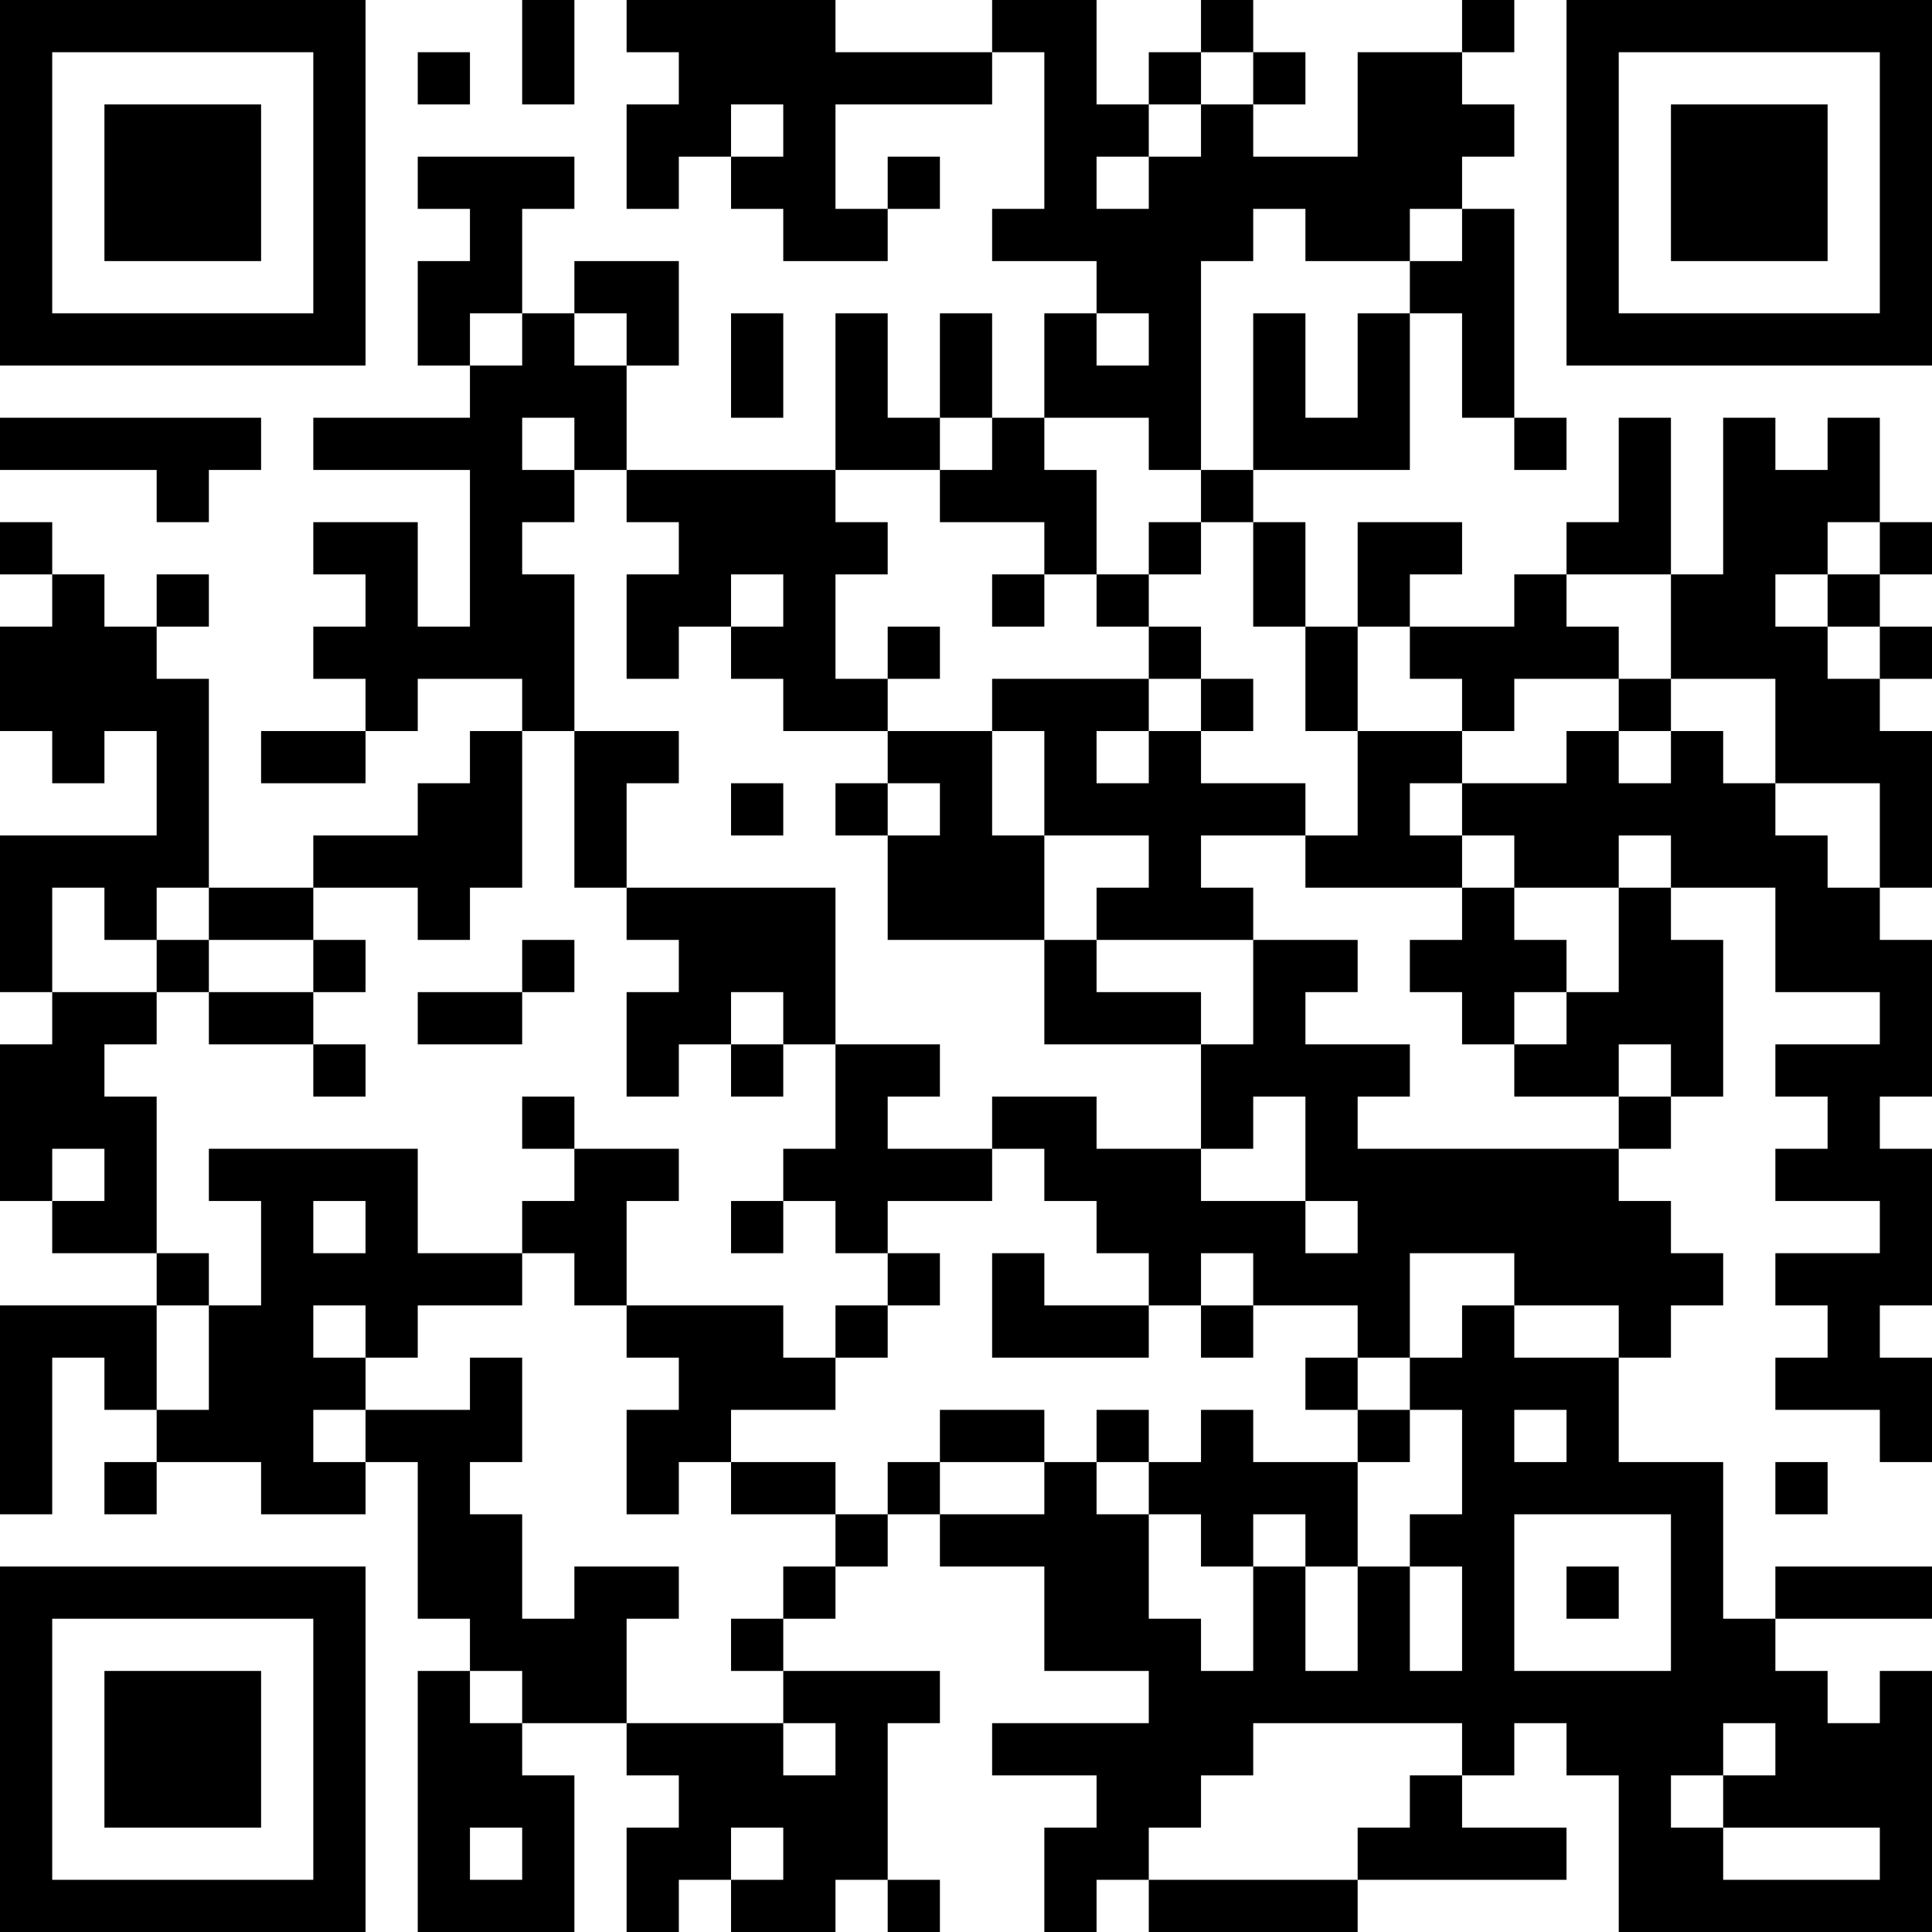 <?xml version="1.0" encoding="UTF-8"?>
<svg xmlns="http://www.w3.org/2000/svg" version="1.1" width="400" height="400" viewBox="0 0 400 400"><rect x="0" y="0" width="400" height="400" fill="#ffffff"/><g transform="scale(10.811)"><g transform="translate(0,0)"><path fill-rule="evenodd" d="M10 0L10 2L11 2L11 0ZM12 0L12 1L13 1L13 2L12 2L12 4L13 4L13 3L14 3L14 4L15 4L15 5L17 5L17 4L18 4L18 3L17 3L17 4L16 4L16 2L19 2L19 1L20 1L20 4L19 4L19 5L21 5L21 6L20 6L20 8L19 8L19 6L18 6L18 8L17 8L17 6L16 6L16 9L12 9L12 7L13 7L13 5L11 5L11 6L10 6L10 4L11 4L11 3L8 3L8 4L9 4L9 5L8 5L8 7L9 7L9 8L6 8L6 9L9 9L9 12L8 12L8 10L6 10L6 11L7 11L7 12L6 12L6 13L7 13L7 14L5 14L5 15L7 15L7 14L8 14L8 13L10 13L10 14L9 14L9 15L8 15L8 16L6 16L6 17L4 17L4 13L3 13L3 12L4 12L4 11L3 11L3 12L2 12L2 11L1 11L1 10L0 10L0 11L1 11L1 12L0 12L0 14L1 14L1 15L2 15L2 14L3 14L3 16L0 16L0 19L1 19L1 20L0 20L0 23L1 23L1 24L3 24L3 25L0 25L0 29L1 29L1 26L2 26L2 27L3 27L3 28L2 28L2 29L3 29L3 28L5 28L5 29L7 29L7 28L8 28L8 31L9 31L9 32L8 32L8 37L11 37L11 34L10 34L10 33L12 33L12 34L13 34L13 35L12 35L12 37L13 37L13 36L14 36L14 37L16 37L16 36L17 36L17 37L18 37L18 36L17 36L17 33L18 33L18 32L15 32L15 31L16 31L16 30L17 30L17 29L18 29L18 30L20 30L20 32L22 32L22 33L19 33L19 34L21 34L21 35L20 35L20 37L21 37L21 36L22 36L22 37L26 37L26 36L30 36L30 35L28 35L28 34L29 34L29 33L30 33L30 34L31 34L31 37L37 37L37 32L36 32L36 33L35 33L35 32L34 32L34 31L37 31L37 30L34 30L34 31L33 31L33 28L31 28L31 26L32 26L32 25L33 25L33 24L32 24L32 23L31 23L31 22L32 22L32 21L33 21L33 18L32 18L32 17L34 17L34 19L36 19L36 20L34 20L34 21L35 21L35 22L34 22L34 23L36 23L36 24L34 24L34 25L35 25L35 26L34 26L34 27L36 27L36 28L37 28L37 26L36 26L36 25L37 25L37 22L36 22L36 21L37 21L37 18L36 18L36 17L37 17L37 14L36 14L36 13L37 13L37 12L36 12L36 11L37 11L37 10L36 10L36 8L35 8L35 9L34 9L34 8L33 8L33 11L32 11L32 8L31 8L31 10L30 10L30 11L29 11L29 12L27 12L27 11L28 11L28 10L26 10L26 12L25 12L25 10L24 10L24 9L27 9L27 6L28 6L28 8L29 8L29 9L30 9L30 8L29 8L29 4L28 4L28 3L29 3L29 2L28 2L28 1L29 1L29 0L28 0L28 1L26 1L26 3L24 3L24 2L25 2L25 1L24 1L24 0L23 0L23 1L22 1L22 2L21 2L21 0L19 0L19 1L16 1L16 0ZM8 1L8 2L9 2L9 1ZM23 1L23 2L22 2L22 3L21 3L21 4L22 4L22 3L23 3L23 2L24 2L24 1ZM14 2L14 3L15 3L15 2ZM24 4L24 5L23 5L23 9L22 9L22 8L20 8L20 9L21 9L21 11L20 11L20 10L18 10L18 9L19 9L19 8L18 8L18 9L16 9L16 10L17 10L17 11L16 11L16 13L17 13L17 14L15 14L15 13L14 13L14 12L15 12L15 11L14 11L14 12L13 12L13 13L12 13L12 11L13 11L13 10L12 10L12 9L11 9L11 8L10 8L10 9L11 9L11 10L10 10L10 11L11 11L11 14L10 14L10 17L9 17L9 18L8 18L8 17L6 17L6 18L4 18L4 17L3 17L3 18L2 18L2 17L1 17L1 19L3 19L3 20L2 20L2 21L3 21L3 24L4 24L4 25L3 25L3 27L4 27L4 25L5 25L5 23L4 23L4 22L8 22L8 24L10 24L10 25L8 25L8 26L7 26L7 25L6 25L6 26L7 26L7 27L6 27L6 28L7 28L7 27L9 27L9 26L10 26L10 28L9 28L9 29L10 29L10 31L11 31L11 30L13 30L13 31L12 31L12 33L15 33L15 34L16 34L16 33L15 33L15 32L14 32L14 31L15 31L15 30L16 30L16 29L17 29L17 28L18 28L18 29L20 29L20 28L21 28L21 29L22 29L22 31L23 31L23 32L24 32L24 30L25 30L25 32L26 32L26 30L27 30L27 32L28 32L28 30L27 30L27 29L28 29L28 27L27 27L27 26L28 26L28 25L29 25L29 26L31 26L31 25L29 25L29 24L27 24L27 26L26 26L26 25L24 25L24 24L23 24L23 25L22 25L22 24L21 24L21 23L20 23L20 22L19 22L19 21L21 21L21 22L23 22L23 23L25 23L25 24L26 24L26 23L25 23L25 21L24 21L24 22L23 22L23 20L24 20L24 18L26 18L26 19L25 19L25 20L27 20L27 21L26 21L26 22L31 22L31 21L32 21L32 20L31 20L31 21L29 21L29 20L30 20L30 19L31 19L31 17L32 17L32 16L31 16L31 17L29 17L29 16L28 16L28 15L30 15L30 14L31 14L31 15L32 15L32 14L33 14L33 15L34 15L34 16L35 16L35 17L36 17L36 15L34 15L34 13L32 13L32 11L30 11L30 12L31 12L31 13L29 13L29 14L28 14L28 13L27 13L27 12L26 12L26 14L25 14L25 12L24 12L24 10L23 10L23 9L24 9L24 6L25 6L25 8L26 8L26 6L27 6L27 5L28 5L28 4L27 4L27 5L25 5L25 4ZM9 6L9 7L10 7L10 6ZM11 6L11 7L12 7L12 6ZM14 6L14 8L15 8L15 6ZM21 6L21 7L22 7L22 6ZM0 8L0 9L3 9L3 10L4 10L4 9L5 9L5 8ZM22 10L22 11L21 11L21 12L22 12L22 13L19 13L19 14L17 14L17 15L16 15L16 16L17 16L17 18L20 18L20 20L23 20L23 19L21 19L21 18L24 18L24 17L23 17L23 16L25 16L25 17L28 17L28 18L27 18L27 19L28 19L28 20L29 20L29 19L30 19L30 18L29 18L29 17L28 17L28 16L27 16L27 15L28 15L28 14L26 14L26 16L25 16L25 15L23 15L23 14L24 14L24 13L23 13L23 12L22 12L22 11L23 11L23 10ZM35 10L35 11L34 11L34 12L35 12L35 13L36 13L36 12L35 12L35 11L36 11L36 10ZM19 11L19 12L20 12L20 11ZM17 12L17 13L18 13L18 12ZM22 13L22 14L21 14L21 15L22 15L22 14L23 14L23 13ZM31 13L31 14L32 14L32 13ZM11 14L11 17L12 17L12 18L13 18L13 19L12 19L12 21L13 21L13 20L14 20L14 21L15 21L15 20L16 20L16 22L15 22L15 23L14 23L14 24L15 24L15 23L16 23L16 24L17 24L17 25L16 25L16 26L15 26L15 25L12 25L12 23L13 23L13 22L11 22L11 21L10 21L10 22L11 22L11 23L10 23L10 24L11 24L11 25L12 25L12 26L13 26L13 27L12 27L12 29L13 29L13 28L14 28L14 29L16 29L16 28L14 28L14 27L16 27L16 26L17 26L17 25L18 25L18 24L17 24L17 23L19 23L19 22L17 22L17 21L18 21L18 20L16 20L16 17L12 17L12 15L13 15L13 14ZM19 14L19 16L20 16L20 18L21 18L21 17L22 17L22 16L20 16L20 14ZM14 15L14 16L15 16L15 15ZM17 15L17 16L18 16L18 15ZM3 18L3 19L4 19L4 20L6 20L6 21L7 21L7 20L6 20L6 19L7 19L7 18L6 18L6 19L4 19L4 18ZM10 18L10 19L8 19L8 20L10 20L10 19L11 19L11 18ZM14 19L14 20L15 20L15 19ZM1 22L1 23L2 23L2 22ZM6 23L6 24L7 24L7 23ZM19 24L19 26L22 26L22 25L20 25L20 24ZM23 25L23 26L24 26L24 25ZM25 26L25 27L26 27L26 28L24 28L24 27L23 27L23 28L22 28L22 27L21 27L21 28L22 28L22 29L23 29L23 30L24 30L24 29L25 29L25 30L26 30L26 28L27 28L27 27L26 27L26 26ZM18 27L18 28L20 28L20 27ZM29 27L29 28L30 28L30 27ZM34 28L34 29L35 29L35 28ZM29 29L29 32L32 32L32 29ZM30 30L30 31L31 31L31 30ZM9 32L9 33L10 33L10 32ZM24 33L24 34L23 34L23 35L22 35L22 36L26 36L26 35L27 35L27 34L28 34L28 33ZM33 33L33 34L32 34L32 35L33 35L33 36L36 36L36 35L33 35L33 34L34 34L34 33ZM9 35L9 36L10 36L10 35ZM14 35L14 36L15 36L15 35ZM0 0L0 7L7 7L7 0ZM1 1L1 6L6 6L6 1ZM2 2L2 5L5 5L5 2ZM30 0L30 7L37 7L37 0ZM31 1L31 6L36 6L36 1ZM32 2L32 5L35 5L35 2ZM0 30L0 37L7 37L7 30ZM1 31L1 36L6 36L6 31ZM2 32L2 35L5 35L5 32Z" fill="#000000"/></g></g></svg>
